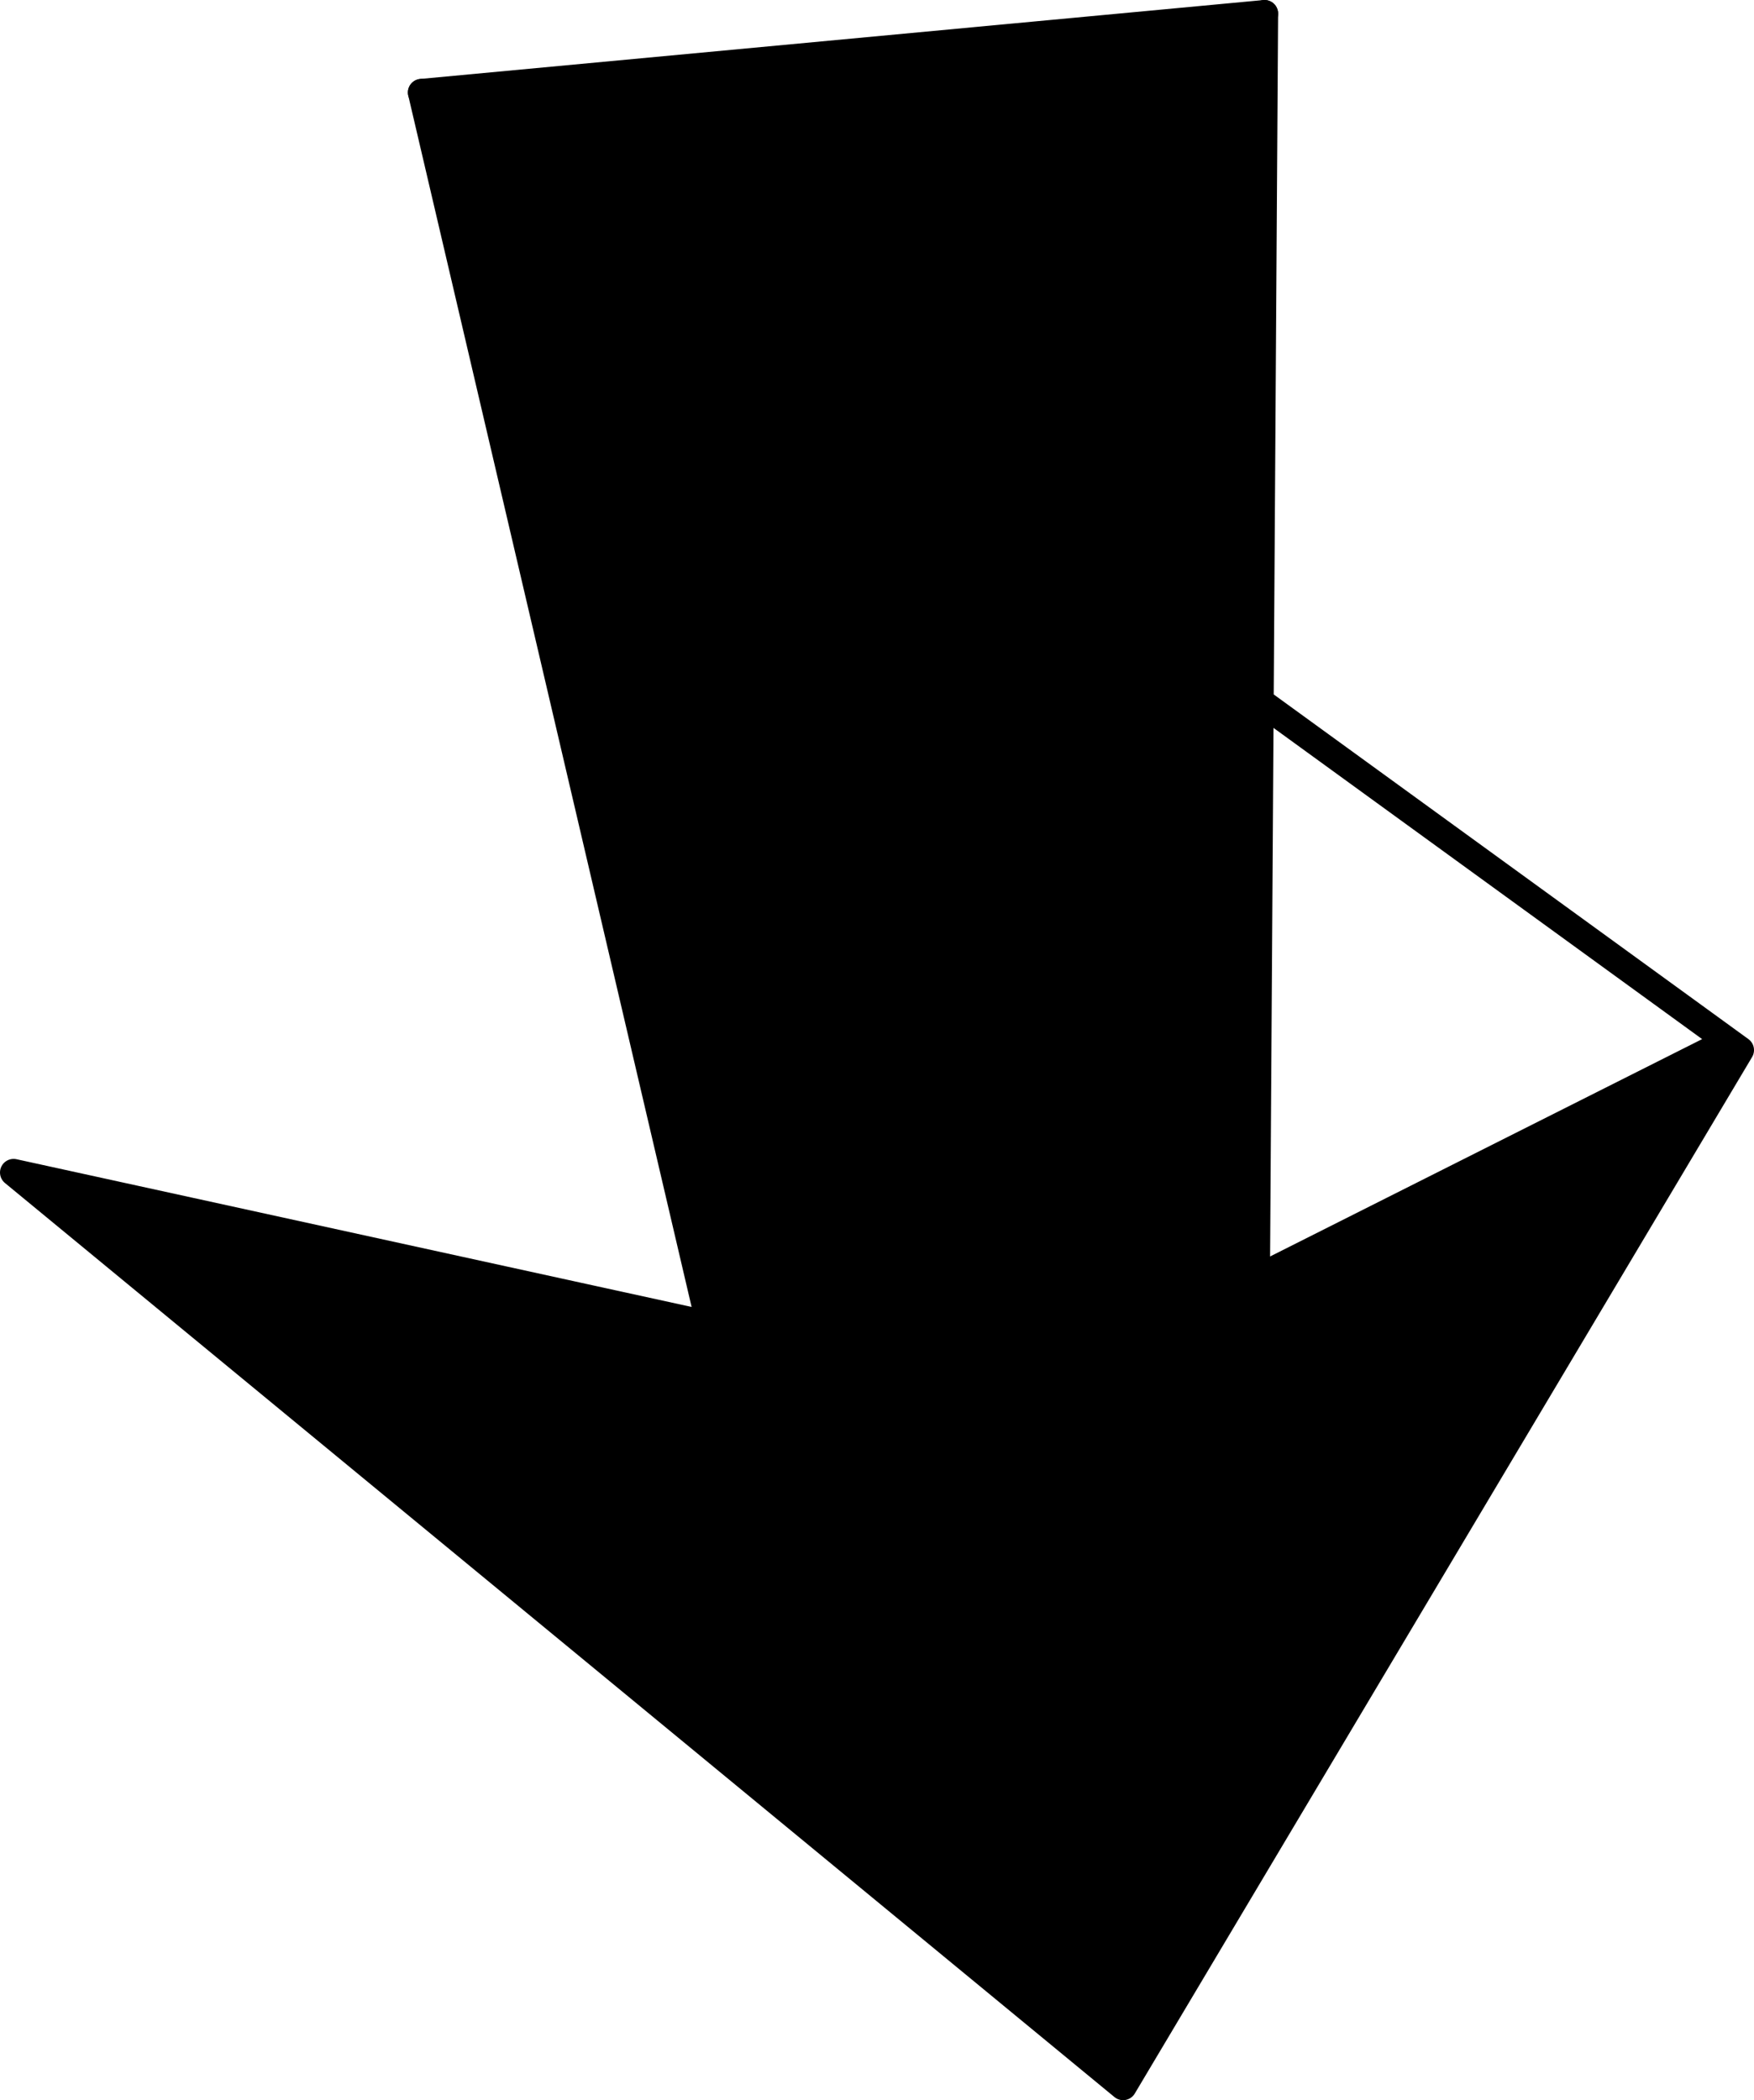 <?xml version="1.0" encoding="UTF-8" standalone="no"?>
<svg xmlns:xlink="http://www.w3.org/1999/xlink" height="38.6px" width="32.25px" xmlns="http://www.w3.org/2000/svg">
  <g transform="matrix(1.0, 0.0, 0.0, 1.0, -4.9, 102.6)">
    <path d="M12.65 -100.9 L28.15 -102.35 28.0 -79.1 36.65 -83.45 36.9 -83.3 25.55 -64.25 5.15 -81.05 17.95 -78.25 12.65 -100.9" fill="#000000" fill-rule="evenodd" stroke="none"/>
    <path d="M12.65 -100.9 L28.15 -102.35" fill="none" stroke="#000000" stroke-linecap="round" stroke-linejoin="round" stroke-width="0.5"/>
    <path d="M28.15 -102.35 L28.0 -79.1 36.65 -83.45 M36.9 -83.3 L25.55 -64.25 5.15 -81.05 17.95 -78.25 12.65 -100.9 Z" fill="none" stroke="#000000" stroke-linecap="round" stroke-linejoin="round" stroke-width="0.5"/>
  </g>
</svg>
